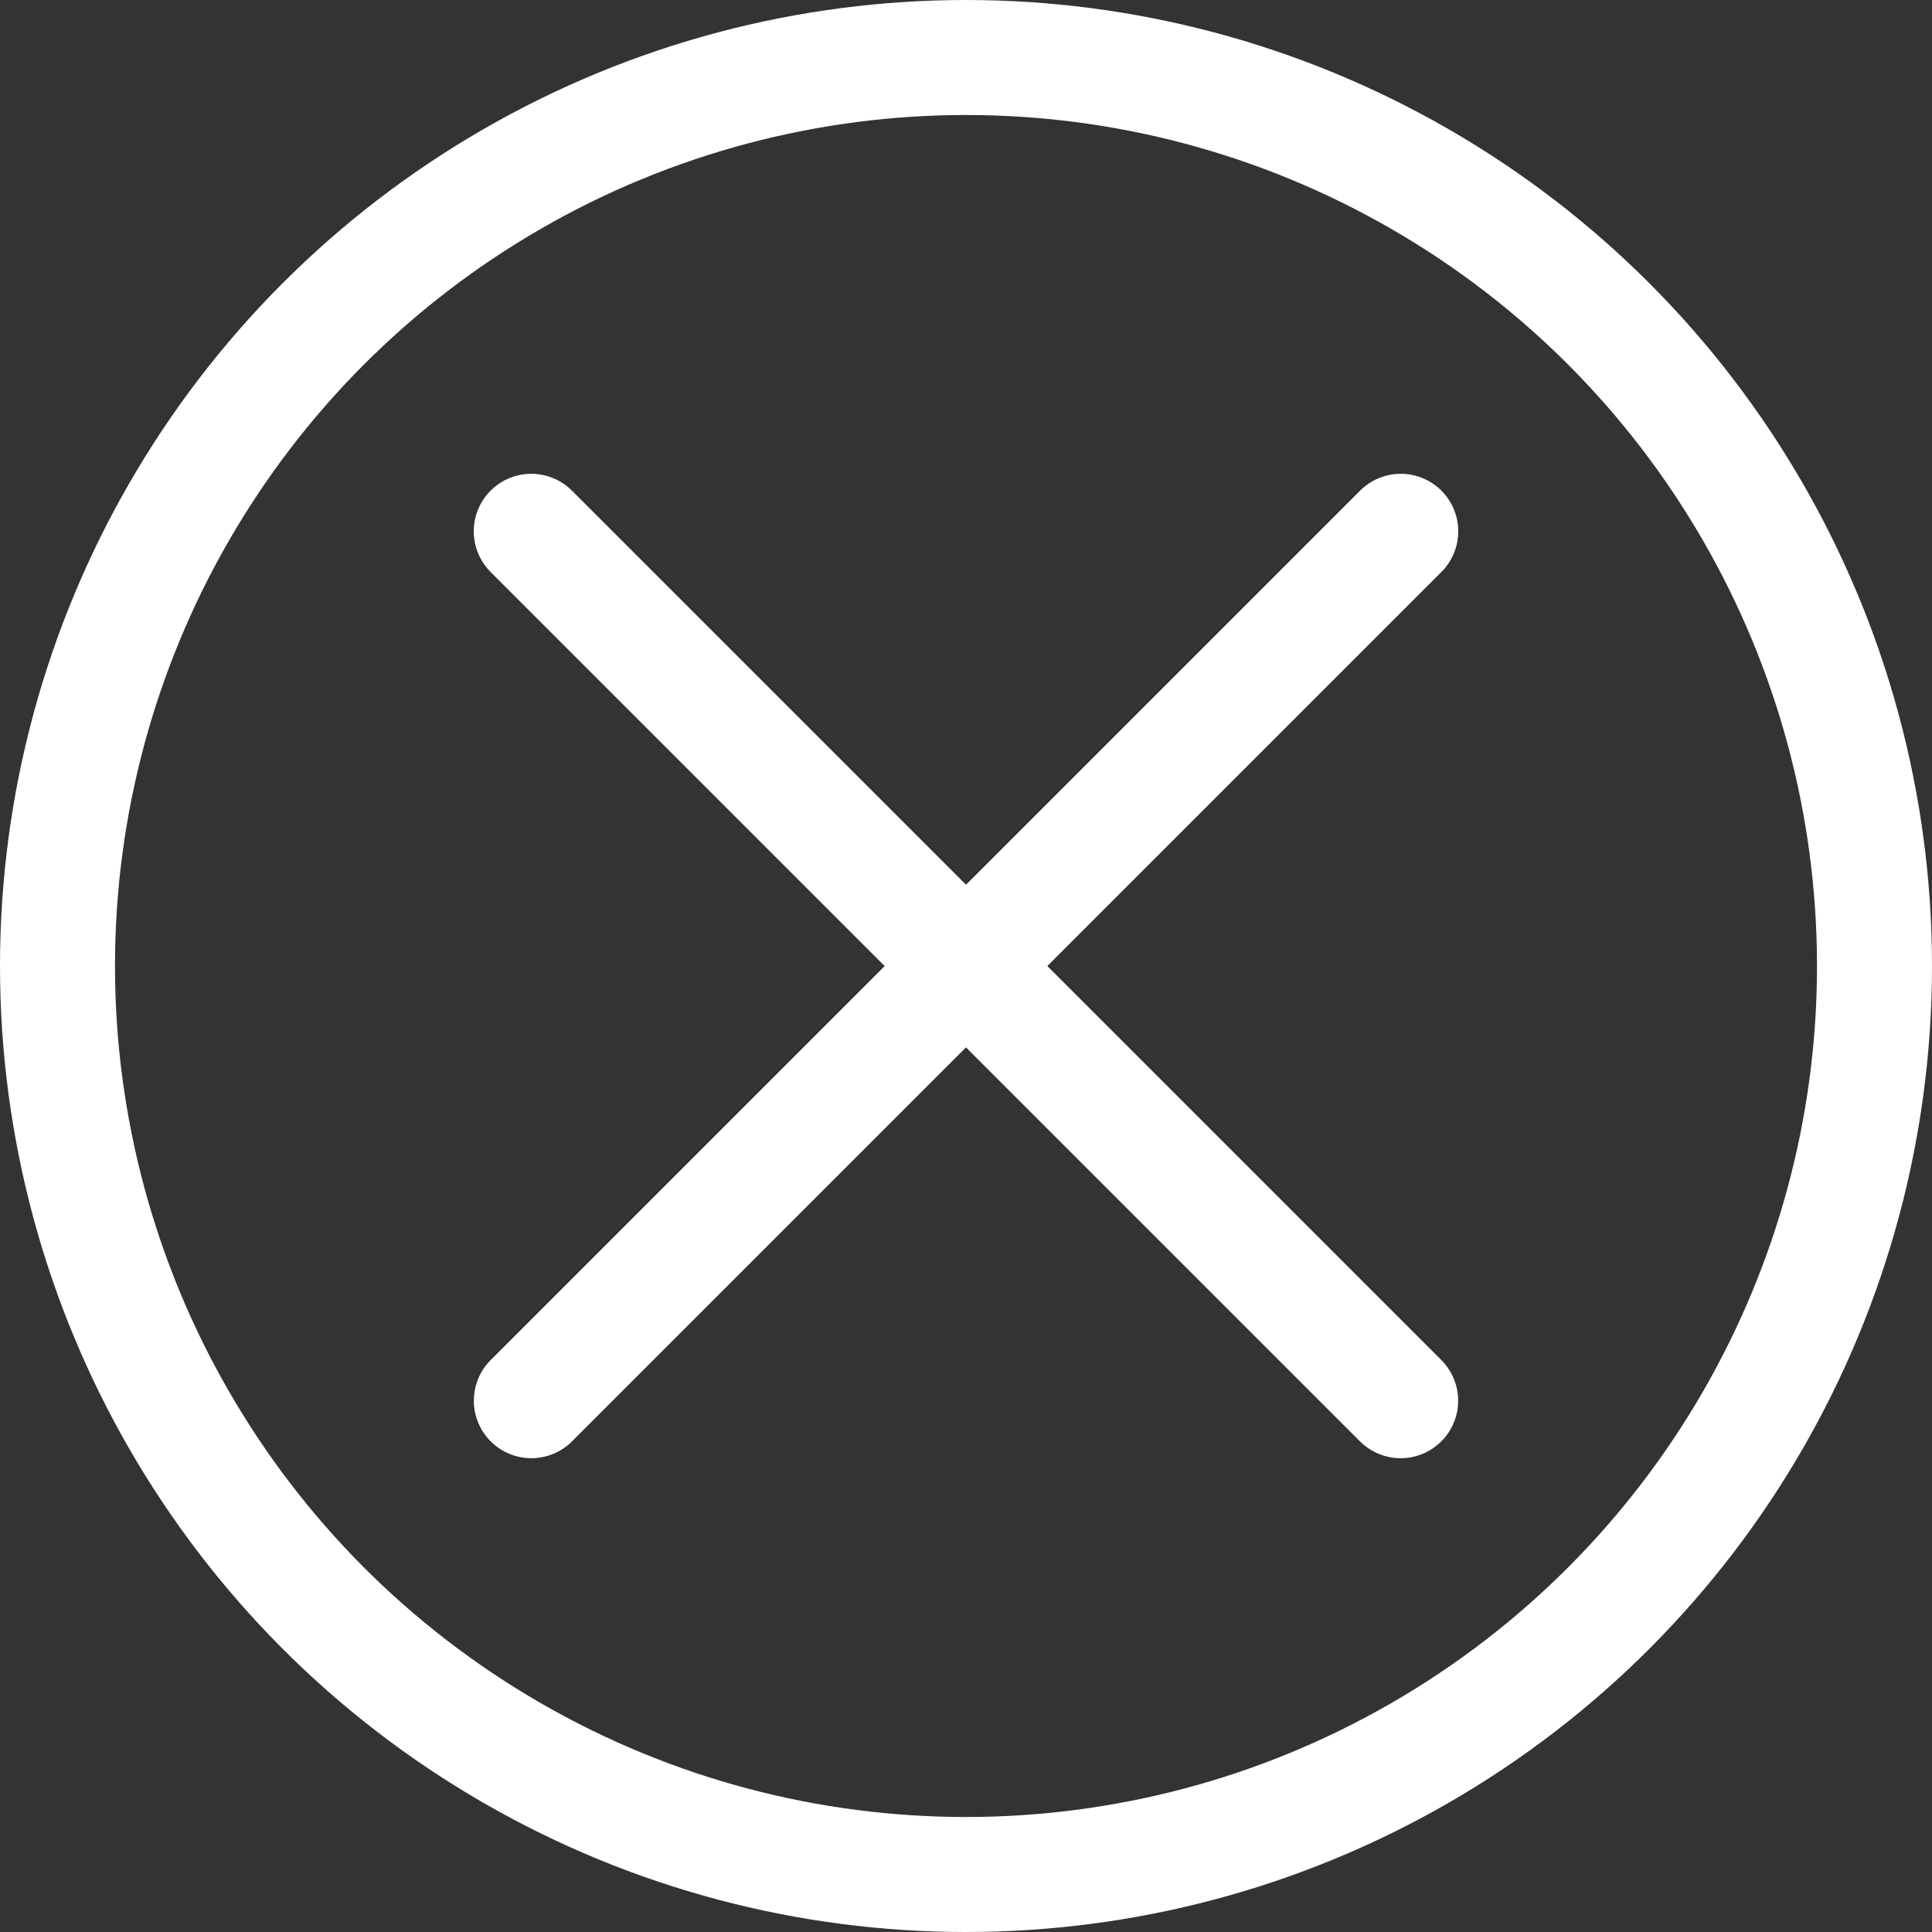 <svg width="42" height="42" viewBox="0 0 42 42" fill="none" xmlns="http://www.w3.org/2000/svg">
<rect x="0" y="0" width="42" height="42" fill="#333333" stroke="none"/>
<circle cx="21" cy="21" r="19.75" stroke="white" stroke-width="2.5"/>
<path d="M30.451 11.55L11.551 30.45" stroke="white" stroke-width="2.5" stroke-linecap="round" stroke-linejoin="round"/>
<path d="M11.549 11.55L30.449 30.45" stroke="white" stroke-width="2.5" stroke-linecap="round" stroke-linejoin="round"/>
</svg>
